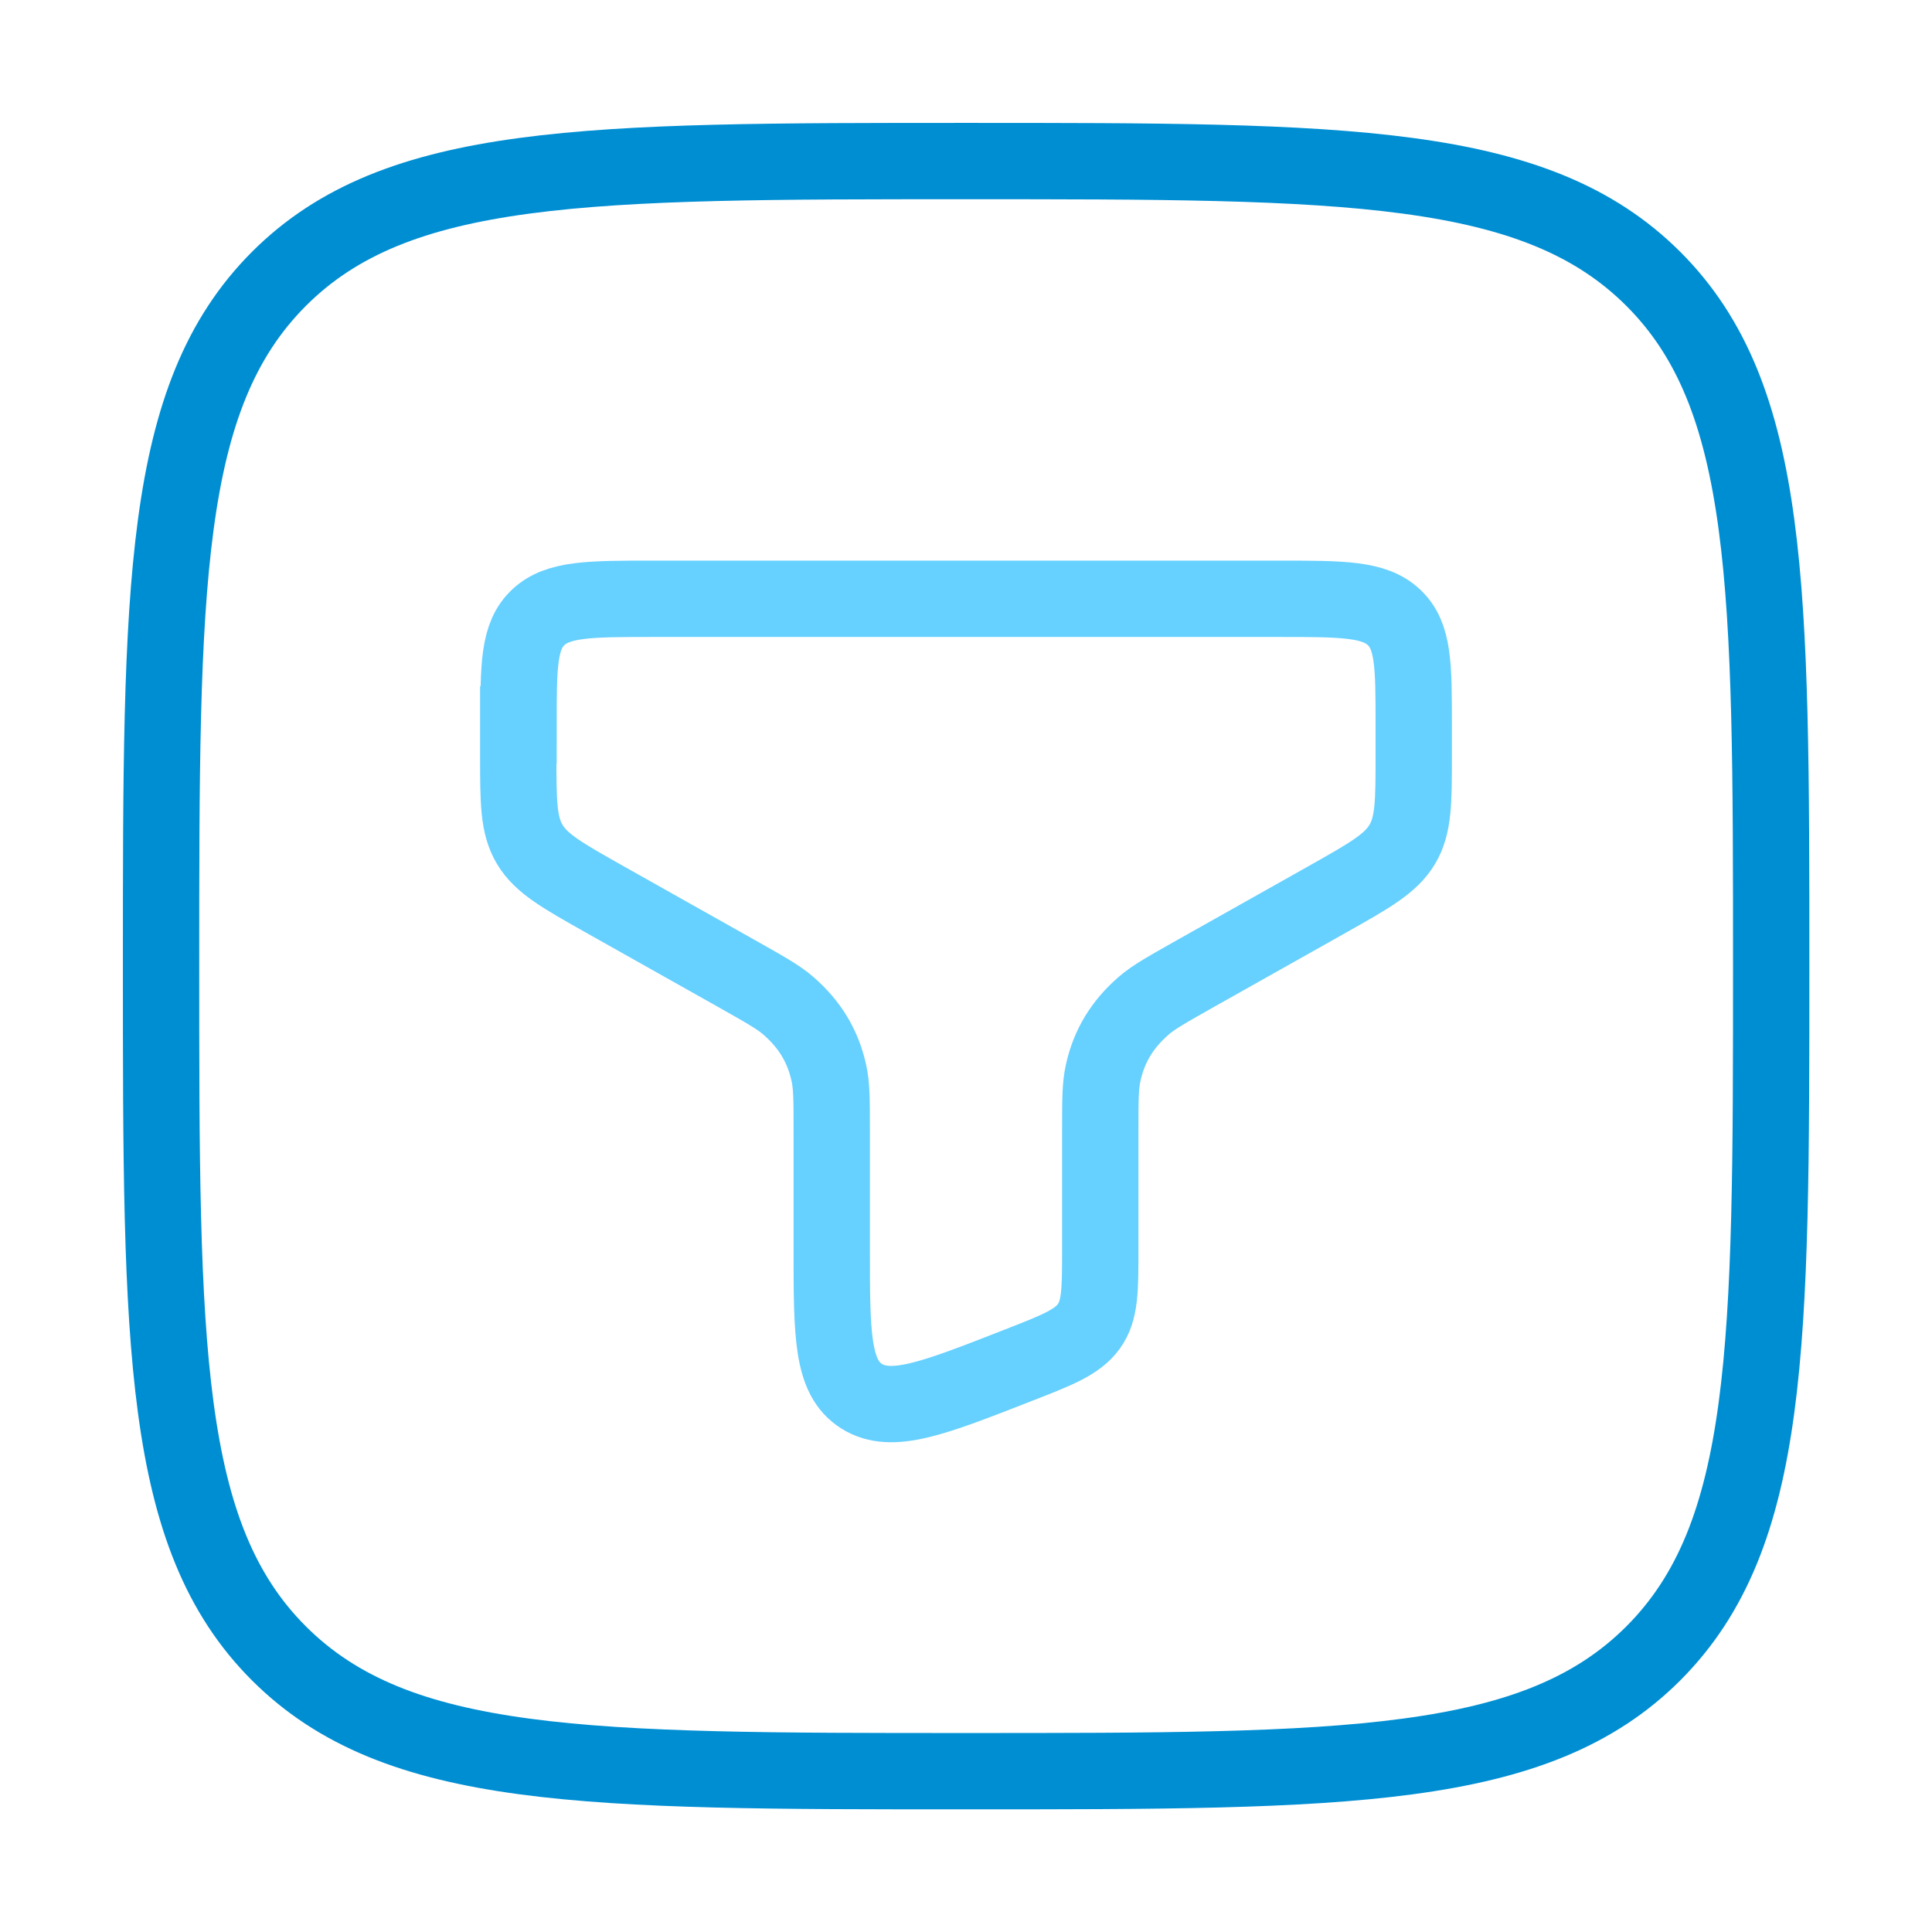 <?xml version="1.0" encoding="UTF-8"?>
<svg id="Layer_2" data-name="Layer 2" xmlns="http://www.w3.org/2000/svg" viewBox="0 0 78.21 78.21">
  <defs>
    <style>
      .cls-1 {
        stroke: #008ed3;
      }

      .cls-1, .cls-2, .cls-3 {
        fill: none;
      }

      .cls-1, .cls-3 {
        stroke-linecap: round;
        stroke-width: 3.09px;
      }

      .cls-3 {
        stroke: #66d0ff;
      }
    </style>
  </defs>
  <g id="Layer_1-2" data-name="Layer 1">
    <g>
      <rect class="cls-2" width="78.21" height="78.21"/>
      <path class="cls-1" d="M6.52,39.11c0-15.36,0-23.04,4.77-27.82,4.77-4.77,12.45-4.77,27.82-4.77s23.04,0,27.82,4.77c4.77,4.77,4.77,12.45,4.77,27.82s0,23.04-4.77,27.82c-4.77,4.77-12.45,4.77-27.82,4.77s-23.04,0-27.82-4.77c-4.77-4.77-4.77-12.45-4.77-27.82Z"/>
      <path class="cls-3" d="M20.99,29.34c0-2.4,0-3.6.8-4.35.8-.75,2.08-.75,4.64-.75h25.36c2.56,0,3.84,0,4.64.75.8.75.8,1.95.8,4.35v1.25c0,1.88,0,2.82-.47,3.6-.47.78-1.33,1.26-3.05,2.23l-5.28,2.97c-1.15.65-1.73.97-2.14,1.33-.86.75-1.39,1.62-1.63,2.7-.12.52-.12,1.12-.12,2.33v4.83c0,1.65,0,2.47-.46,3.11-.46.64-1.27.96-2.89,1.59-3.4,1.33-5.1,2-6.31,1.24-1.21-.76-1.21-2.49-1.21-5.94v-4.83c0-1.21,0-1.81-.12-2.33-.24-1.08-.77-1.95-1.63-2.7-.41-.36-.99-.68-2.14-1.33l-5.28-2.97c-1.72-.97-2.58-1.45-3.05-2.23s-.47-1.72-.47-3.6c0,0,0-1.25,0-1.25Z"/>
    </g>
  </g>
</svg>